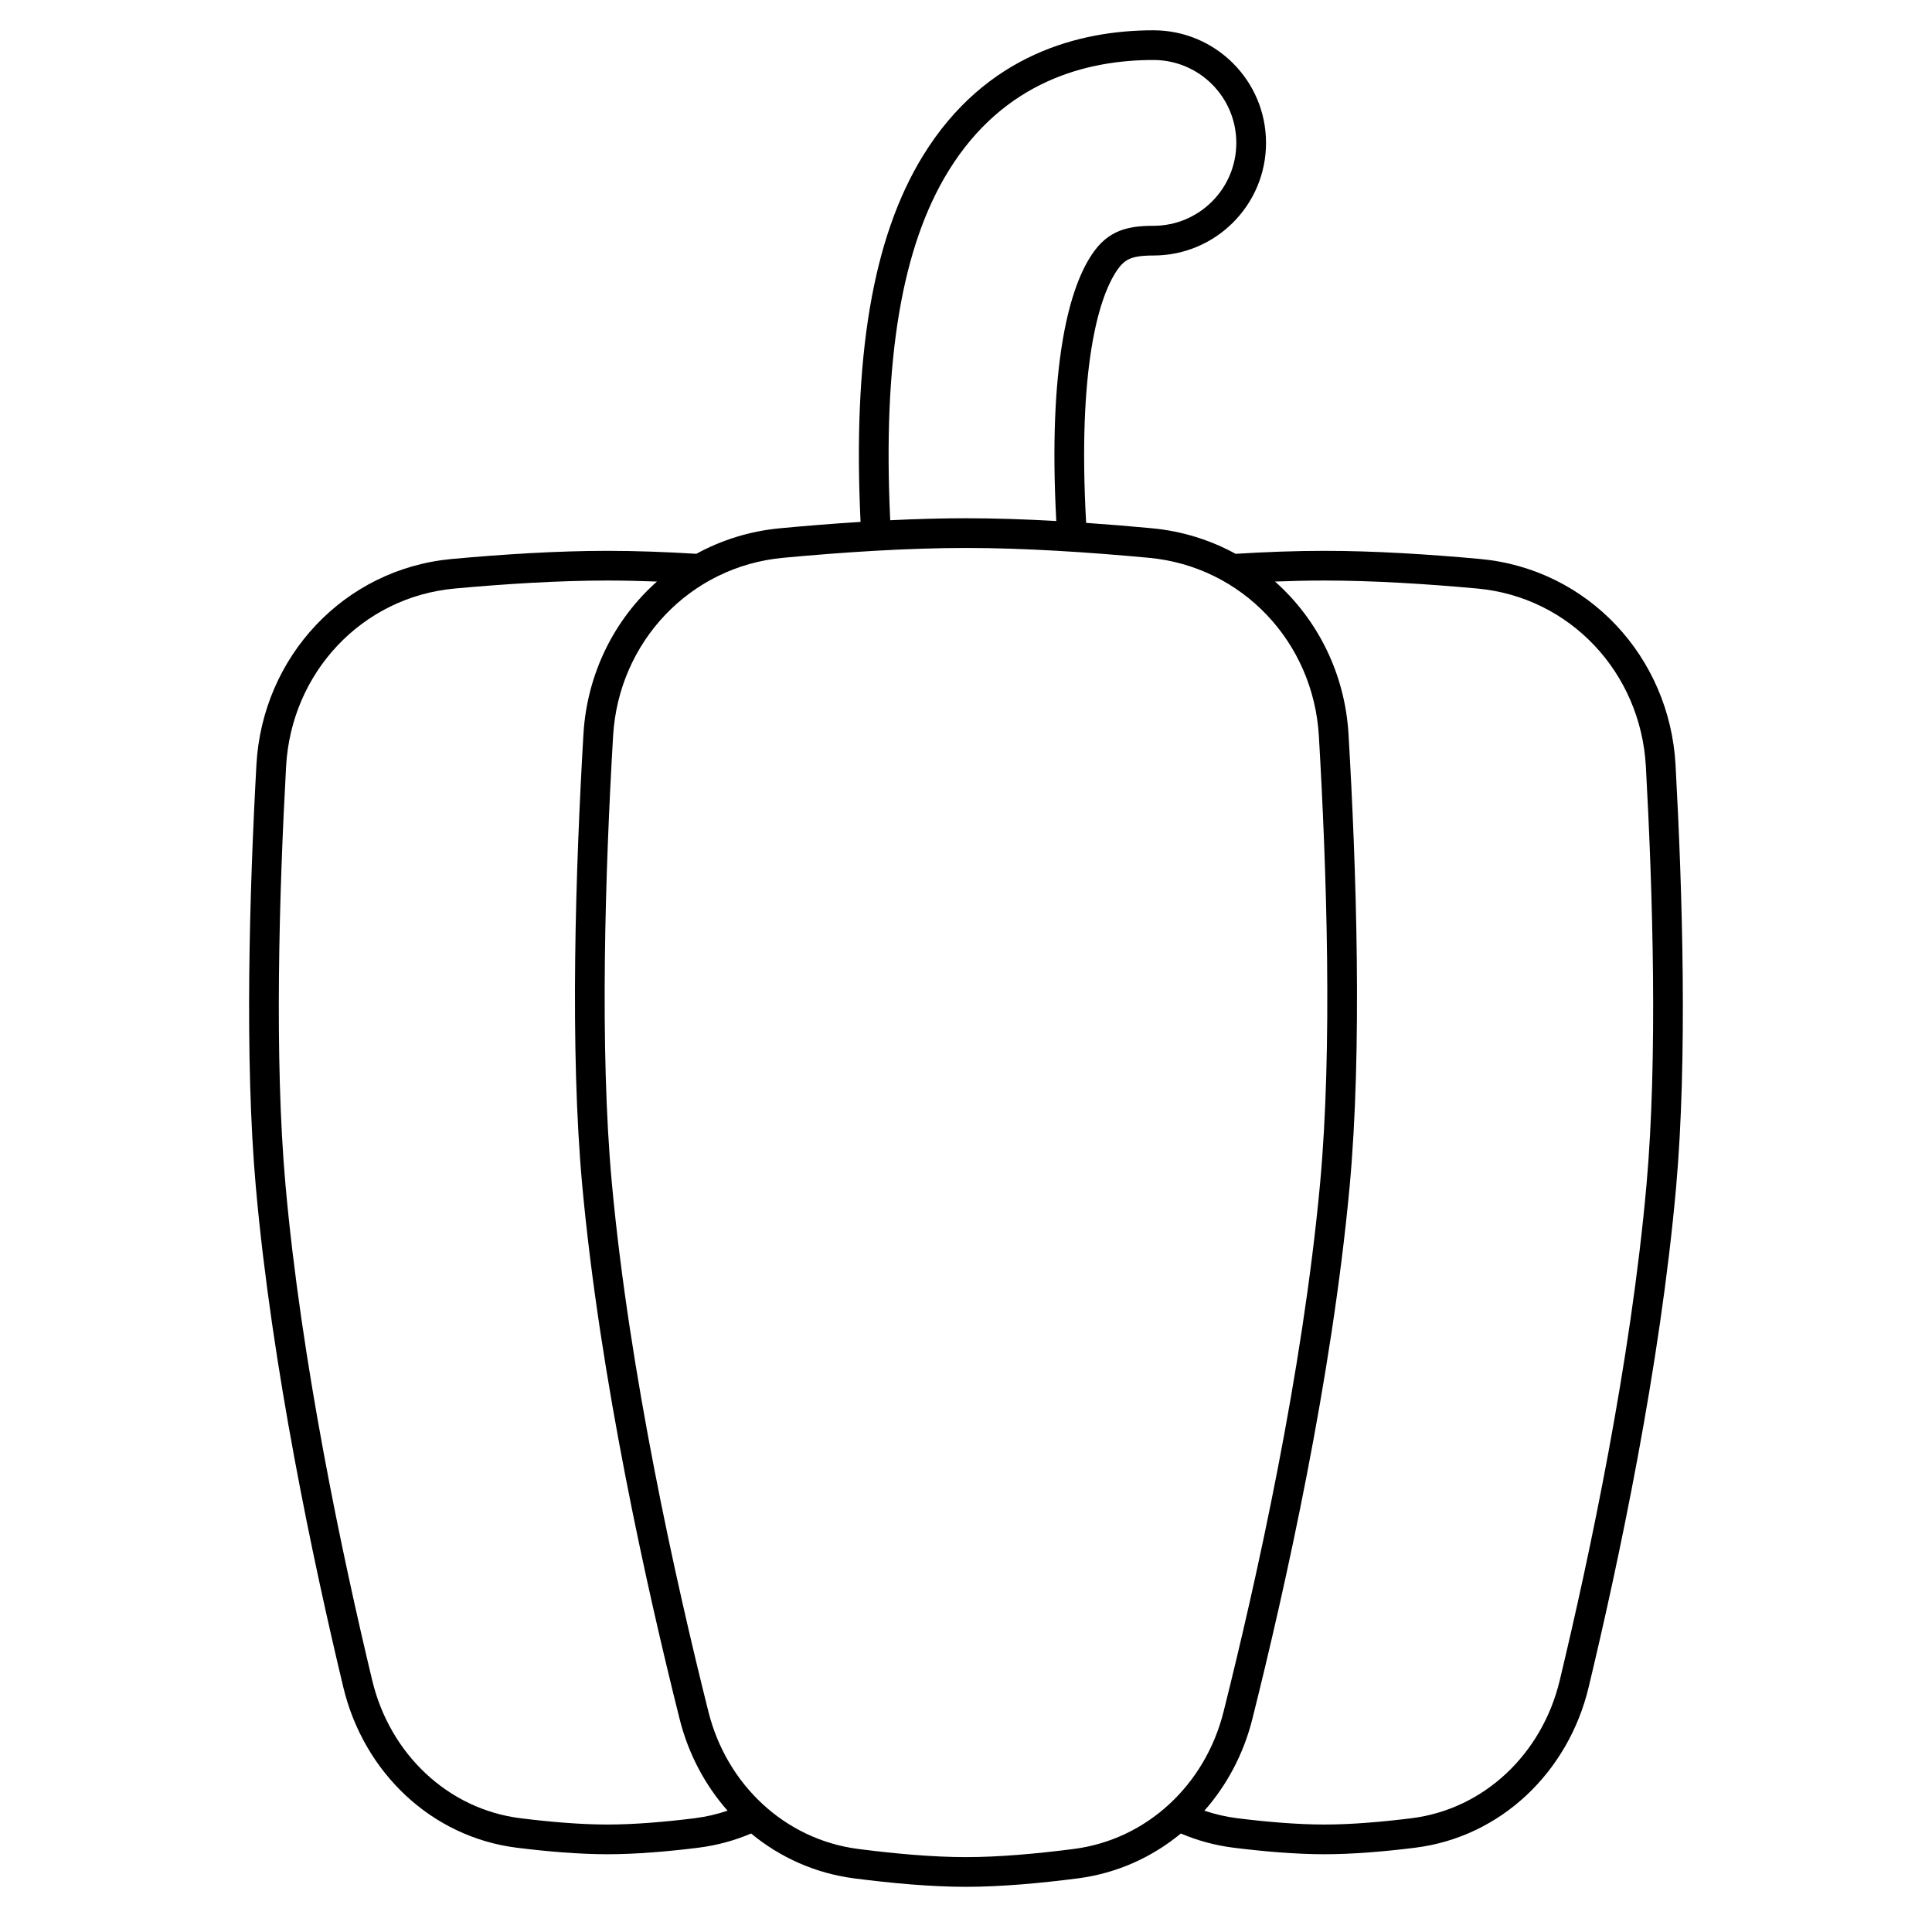 <?xml version="1.0" encoding="UTF-8"?>
<!-- Uploaded to: SVG Repo, www.svgrepo.com, Generator: SVG Repo Mixer Tools -->
<svg fill="#000000" width="800px" height="800px" version="1.1" viewBox="144 144 512 512" xmlns="http://www.w3.org/2000/svg">
 <path d="m388.63 185.22c16.609-26.992 41.746-33.191 61.035-33.191 16.48 0 29.844 13.359 29.844 29.84 0 16.48-13.363 29.844-29.844 29.844-3.316 0-5.184 0.348-6.492 0.973-1.195 0.57-2.332 1.574-3.711 3.816-4.227 6.867-9.934 24.789-7.625 66.066 5.922 0.41 11.777 0.898 17.406 1.426 8.035 0.75 15.535 3.121 22.203 6.773 7.961-0.488 15.953-0.789 23.539-0.789 13.281 0 27.812 0.926 41.234 2.156 28.578 2.613 50.242 25.906 51.816 54.559 1.84 33.523 3.172 77.984 0.148 111.93-4.234 47.547-15.172 99.117-23.184 132.54-5.359 22.371-23.172 39.668-46 42.508-8.105 1.008-16.508 1.723-24.016 1.723-7.508 0-15.91-0.715-24.016-1.723-4.938-0.613-9.641-1.906-14.031-3.773-7.644 6.32-16.992 10.562-27.336 11.898-9.867 1.273-20.359 2.234-29.605 2.234s-19.742-0.961-29.605-2.234c-10.348-1.336-19.695-5.578-27.34-11.898-4.391 1.867-9.094 3.16-14.027 3.773-8.109 1.008-16.512 1.723-24.02 1.723-7.504 0-15.91-0.715-24.016-1.723-22.828-2.84-40.637-20.137-46-42.508-8.008-33.426-18.949-84.996-23.184-132.54-3.019-33.941-1.691-78.402 0.148-111.93 1.574-28.652 23.242-51.945 51.816-54.559 13.426-1.23 27.957-2.156 41.234-2.156 7.586 0 15.578 0.301 23.539 0.789 6.668-3.652 14.168-6.023 22.203-6.773 6.863-0.645 14.062-1.227 21.312-1.684-2.074-43.414 3.09-75.184 16.57-97.09zm-8.711 96.648c6.812-0.332 13.582-0.527 20.078-0.527 7.719 0 15.824 0.277 23.93 0.73-2.203-41.152 3.371-60.828 8.832-69.695 1.859-3.023 4-5.352 7.023-6.797 2.91-1.391 6.199-1.738 9.883-1.738 12.133 0 21.969-9.84 21.969-21.973 0-12.133-9.836-21.969-21.969-21.969-17.59 0-39.621 5.547-54.332 29.445-12.242 19.898-17.449 49.73-15.414 92.523zm-61.812 16.25c-4.457-0.172-8.848-0.27-13.102-0.27-12.949 0-27.219 0.906-40.516 2.121-24.543 2.25-43.305 22.25-44.672 47.156-1.84 33.473-3.137 77.453-0.168 110.79 4.184 46.977 15.016 98.109 22.996 131.41 4.668 19.477 20.035 34.133 39.316 36.531 7.938 0.988 15.988 1.664 23.043 1.664 7.059 0 15.109-0.676 23.047-1.664 3.027-0.375 5.957-1.055 8.762-2.008-5.984-6.781-10.398-15.078-12.703-24.277-8.777-35.016-21.078-90.277-25.785-141.16-3.371-36.43-1.781-84.395 0.293-119.84 0.945-16.102 8.223-30.469 19.488-40.457zm145.07 325.73c2.809 0.953 5.738 1.633 8.762 2.008 7.938 0.988 15.988 1.664 23.047 1.664 7.059 0 15.109-0.676 23.047-1.664 19.277-2.398 34.645-17.055 39.312-36.531 7.984-33.297 18.816-84.43 23-131.41 2.965-33.34 1.672-77.32-0.172-110.79-1.363-24.906-20.129-44.906-44.672-47.156-13.293-1.215-27.566-2.121-40.516-2.121-4.25 0-8.645 0.098-13.098 0.27 11.262 9.988 18.539 24.355 19.484 40.457 2.078 35.445 3.664 83.41 0.297 119.84-4.707 50.879-17.012 106.14-25.789 141.16-2.305 9.199-6.715 17.496-12.703 24.277zm-131.43-26.191c-8.746-34.891-20.934-89.691-25.586-139.96-3.309-35.797-1.758-83.258 0.316-118.66 1.461-24.93 20.355-44.898 45.004-47.207 15.668-1.465 32.949-2.617 48.516-2.617 15.562 0 32.848 1.152 48.516 2.617 24.645 2.309 43.539 22.277 45 47.207 2.074 35.398 3.629 82.859 0.316 118.66-4.652 50.273-16.84 105.07-25.582 139.96-4.856 19.359-20.324 33.832-39.656 36.332-9.707 1.254-19.828 2.168-28.594 2.168-8.77 0-18.891-0.914-28.598-2.168-19.332-2.5-34.801-16.973-39.652-36.332z" fill-rule="evenodd"/>
</svg>